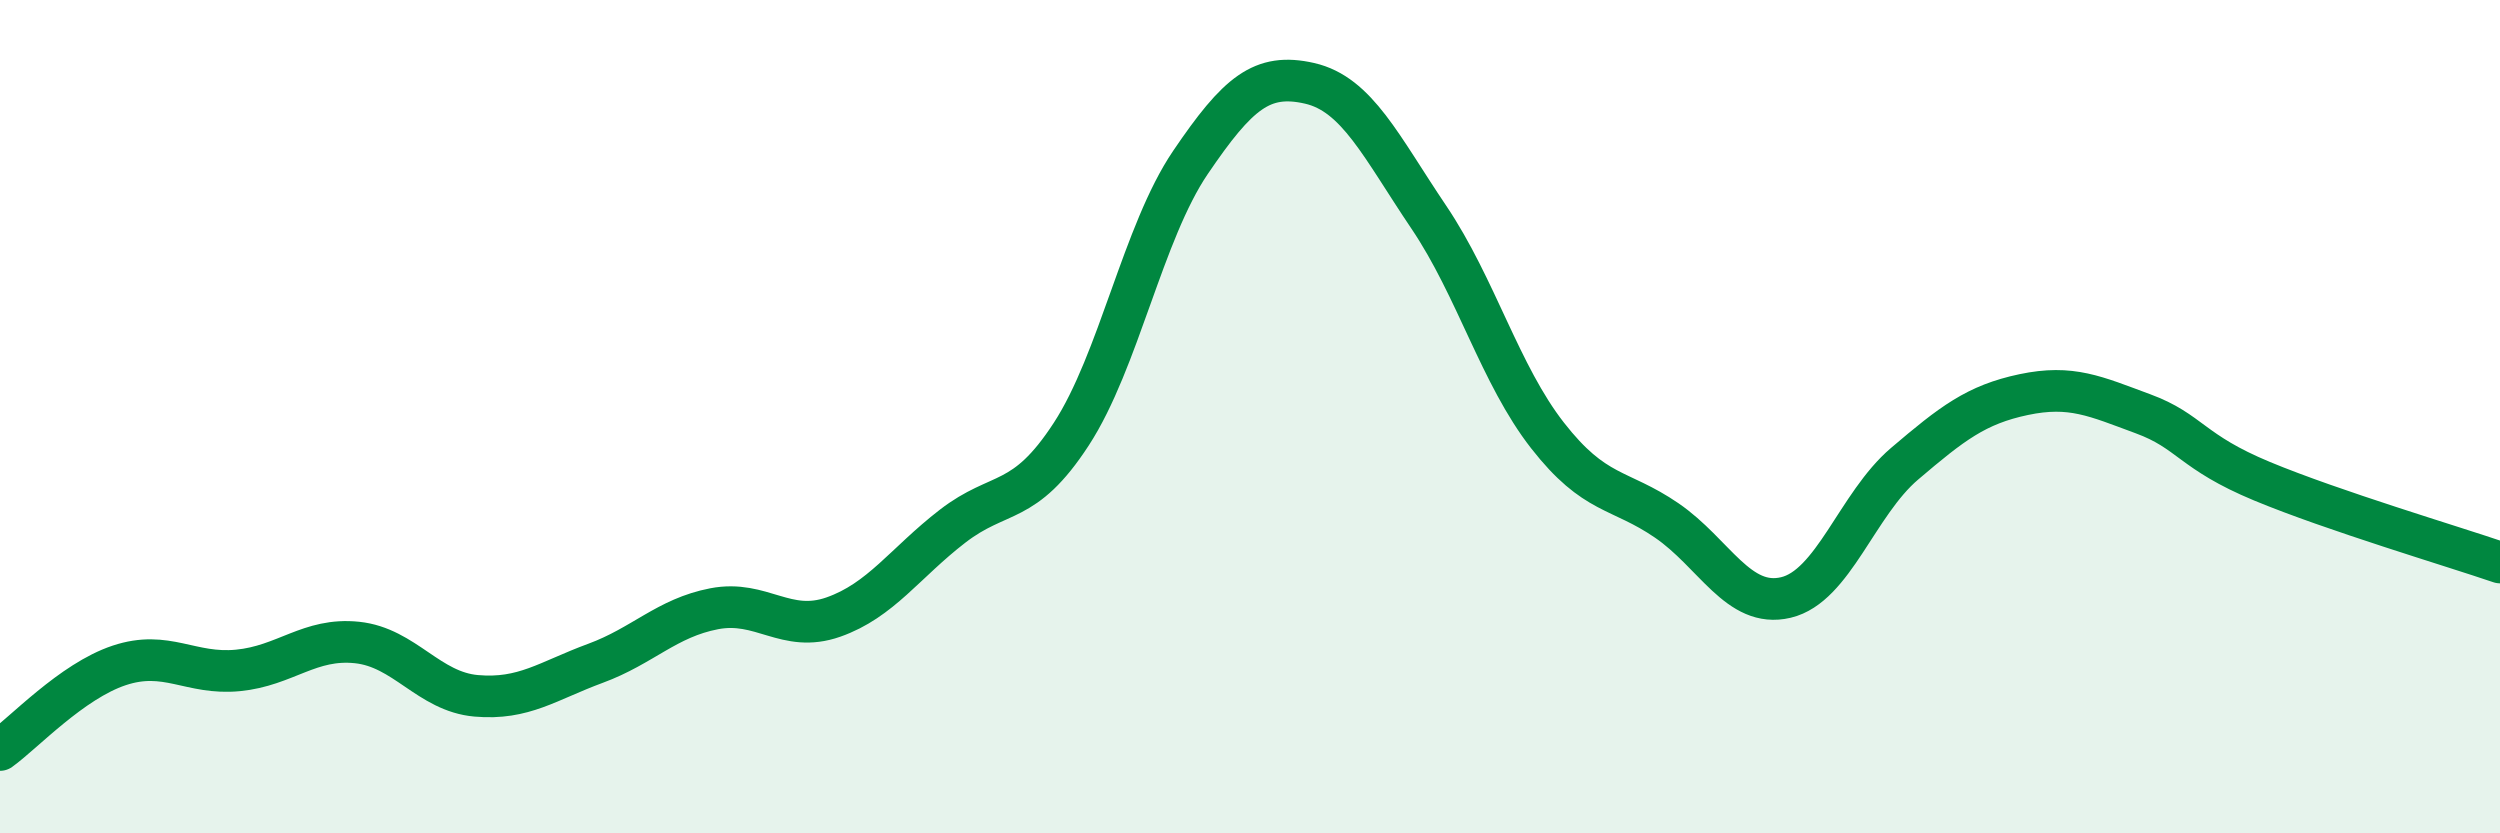 
    <svg width="60" height="20" viewBox="0 0 60 20" xmlns="http://www.w3.org/2000/svg">
      <path
        d="M 0,18 C 0.57,17.59 1.72,16.35 2.86,15.97 C 4,15.59 4.57,16.2 5.71,16.09 C 6.85,15.98 7.43,15.3 8.57,15.42 C 9.71,15.54 10.29,16.6 11.43,16.7 C 12.57,16.8 13.15,16.34 14.29,15.92 C 15.43,15.5 16,14.83 17.14,14.61 C 18.28,14.39 18.86,15.21 20,14.81 C 21.14,14.41 21.72,13.51 22.86,12.63 C 24,11.75 24.57,12.17 25.71,10.42 C 26.85,8.67 27.43,5.58 28.57,3.9 C 29.71,2.22 30.29,1.74 31.43,2 C 32.57,2.26 33.15,3.52 34.29,5.21 C 35.43,6.9 36,8.99 37.14,10.45 C 38.28,11.91 38.86,11.71 40,12.49 C 41.14,13.27 41.72,14.61 42.86,14.34 C 44,14.07 44.57,12.1 45.71,11.13 C 46.85,10.16 47.43,9.71 48.57,9.47 C 49.71,9.23 50.29,9.51 51.43,9.93 C 52.57,10.35 52.58,10.84 54.29,11.55 C 56,12.26 58.86,13.11 60,13.5L60 20L0 20Z"
        fill="#008740"
        opacity="0.1"
        stroke-linecap="round"
        stroke-linejoin="round"
      />
      <path
        d="M 0,18 C 0.57,17.59 1.72,16.35 2.86,15.97 C 4,15.59 4.57,16.2 5.71,16.09 C 6.85,15.98 7.43,15.3 8.57,15.42 C 9.71,15.54 10.29,16.6 11.43,16.7 C 12.57,16.8 13.15,16.34 14.29,15.92 C 15.43,15.5 16,14.83 17.14,14.61 C 18.28,14.39 18.86,15.21 20,14.81 C 21.14,14.41 21.72,13.51 22.86,12.63 C 24,11.75 24.57,12.17 25.71,10.42 C 26.85,8.67 27.43,5.58 28.57,3.9 C 29.71,2.22 30.29,1.74 31.43,2 C 32.57,2.26 33.15,3.52 34.29,5.21 C 35.43,6.9 36,8.99 37.14,10.45 C 38.28,11.91 38.86,11.71 40,12.49 C 41.14,13.27 41.72,14.61 42.86,14.34 C 44,14.07 44.57,12.1 45.71,11.13 C 46.85,10.16 47.43,9.71 48.57,9.47 C 49.71,9.23 50.29,9.51 51.43,9.93 C 52.57,10.35 52.58,10.84 54.29,11.55 C 56,12.26 58.86,13.11 60,13.5"
        stroke="#008740"
        stroke-width="1"
        fill="none"
        stroke-linecap="round"
        stroke-linejoin="round"
      />
    </svg>
  